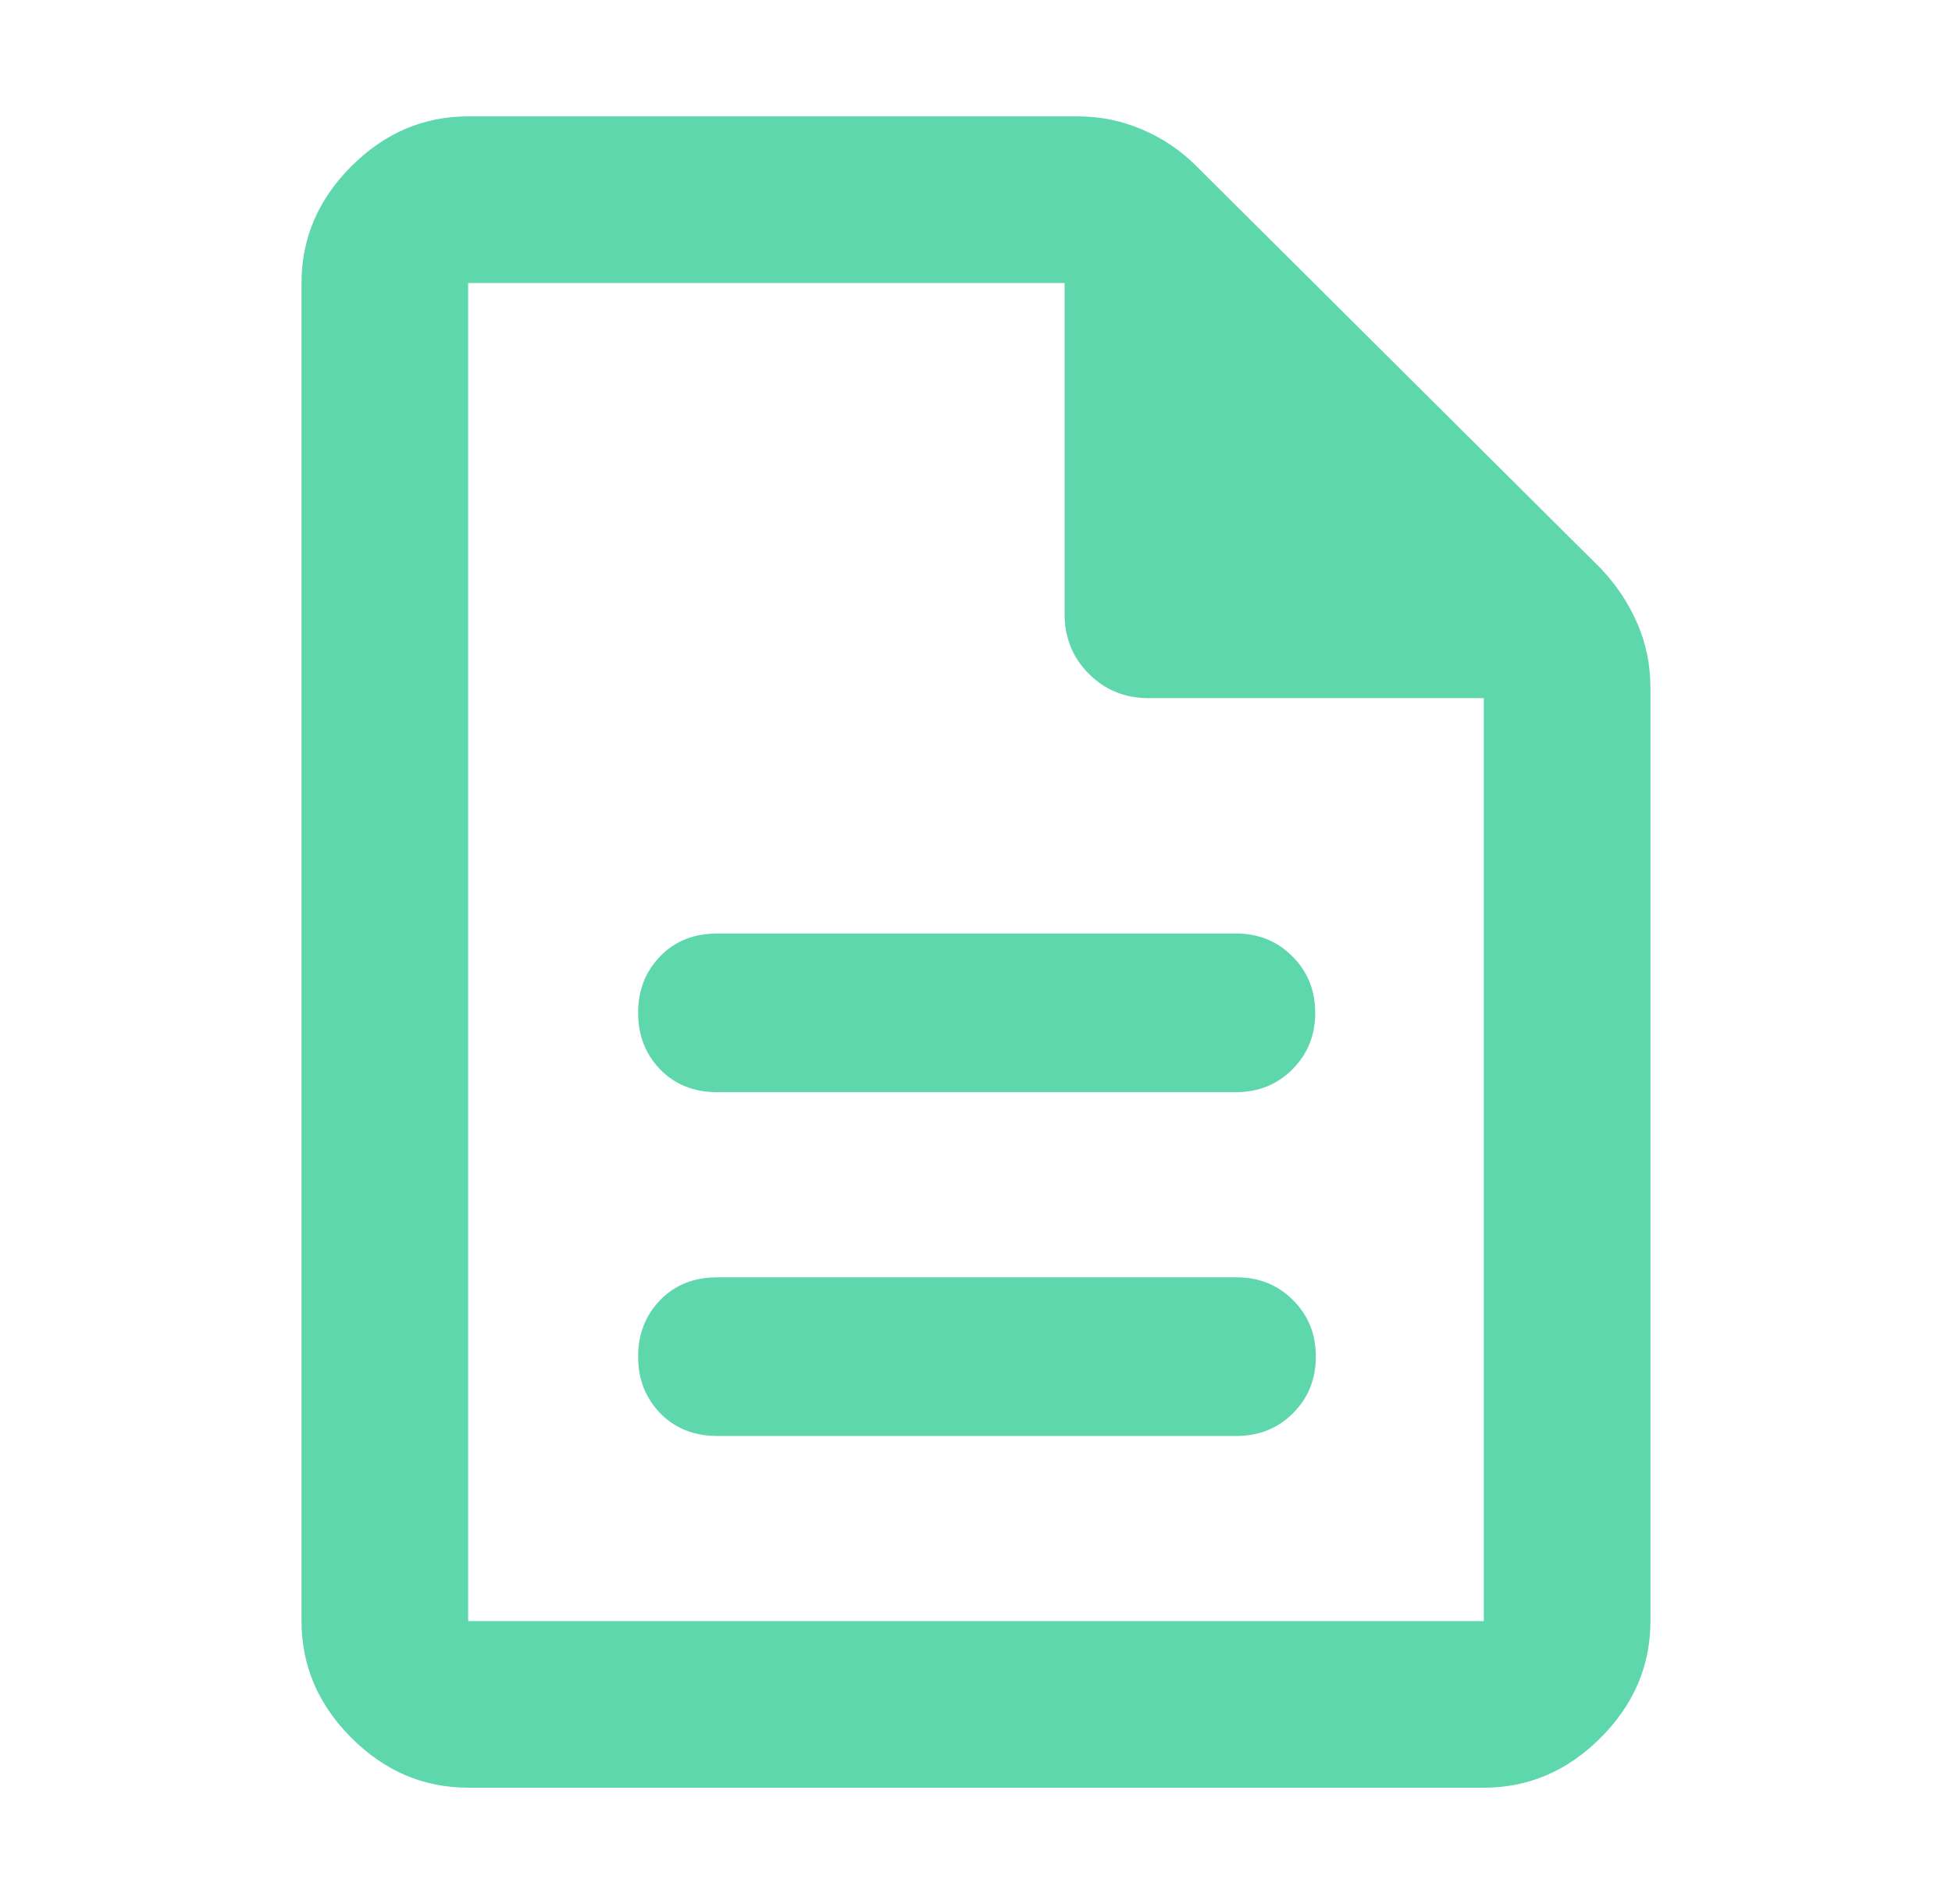 <svg width="41" height="40" viewBox="0 0 41 40" fill="none" xmlns="http://www.w3.org/2000/svg">
<path d="M15.069 30.167H25.972C26.444 30.167 26.84 30.007 27.159 29.688C27.479 29.368 27.638 28.973 27.638 28.5C27.638 28.028 27.479 27.632 27.159 27.313C26.84 26.993 26.444 26.834 25.972 26.834H15.069C14.576 26.834 14.175 26.993 13.866 27.313C13.557 27.632 13.403 28.028 13.403 28.5C13.403 28.973 13.557 29.368 13.866 29.688C14.175 30.007 14.576 30.167 15.069 30.167ZM15.069 22.945H25.958C26.43 22.945 26.826 22.785 27.145 22.466C27.465 22.146 27.625 21.75 27.625 21.278C27.625 20.806 27.465 20.41 27.145 20.091C26.826 19.771 26.43 19.611 25.958 19.611H15.069C14.576 19.611 14.175 19.771 13.866 20.091C13.557 20.41 13.403 20.806 13.403 21.278C13.403 21.75 13.557 22.146 13.866 22.466C14.175 22.785 14.576 22.945 15.069 22.945ZM9.833 37.556C8.896 37.556 8.079 37.207 7.381 36.509C6.682 35.81 6.333 34.993 6.333 34.056V5.945C6.333 5.008 6.682 4.19 7.381 3.492C8.079 2.794 8.896 2.445 9.833 2.445H22.638C23.115 2.445 23.569 2.538 24.001 2.725C24.433 2.912 24.808 3.166 25.125 3.486L33.625 11.945C33.944 12.28 34.197 12.659 34.385 13.084C34.573 13.508 34.666 13.966 34.666 14.459V34.056C34.666 34.993 34.317 35.81 33.619 36.509C32.921 37.207 32.103 37.556 31.166 37.556H9.833ZM22.361 12.903V5.945H9.833V34.056H31.166V14.667H24.125C23.629 14.667 23.212 14.497 22.871 14.156C22.531 13.816 22.361 13.398 22.361 12.903Z" fill="#5FD7AD"/>
</svg>
